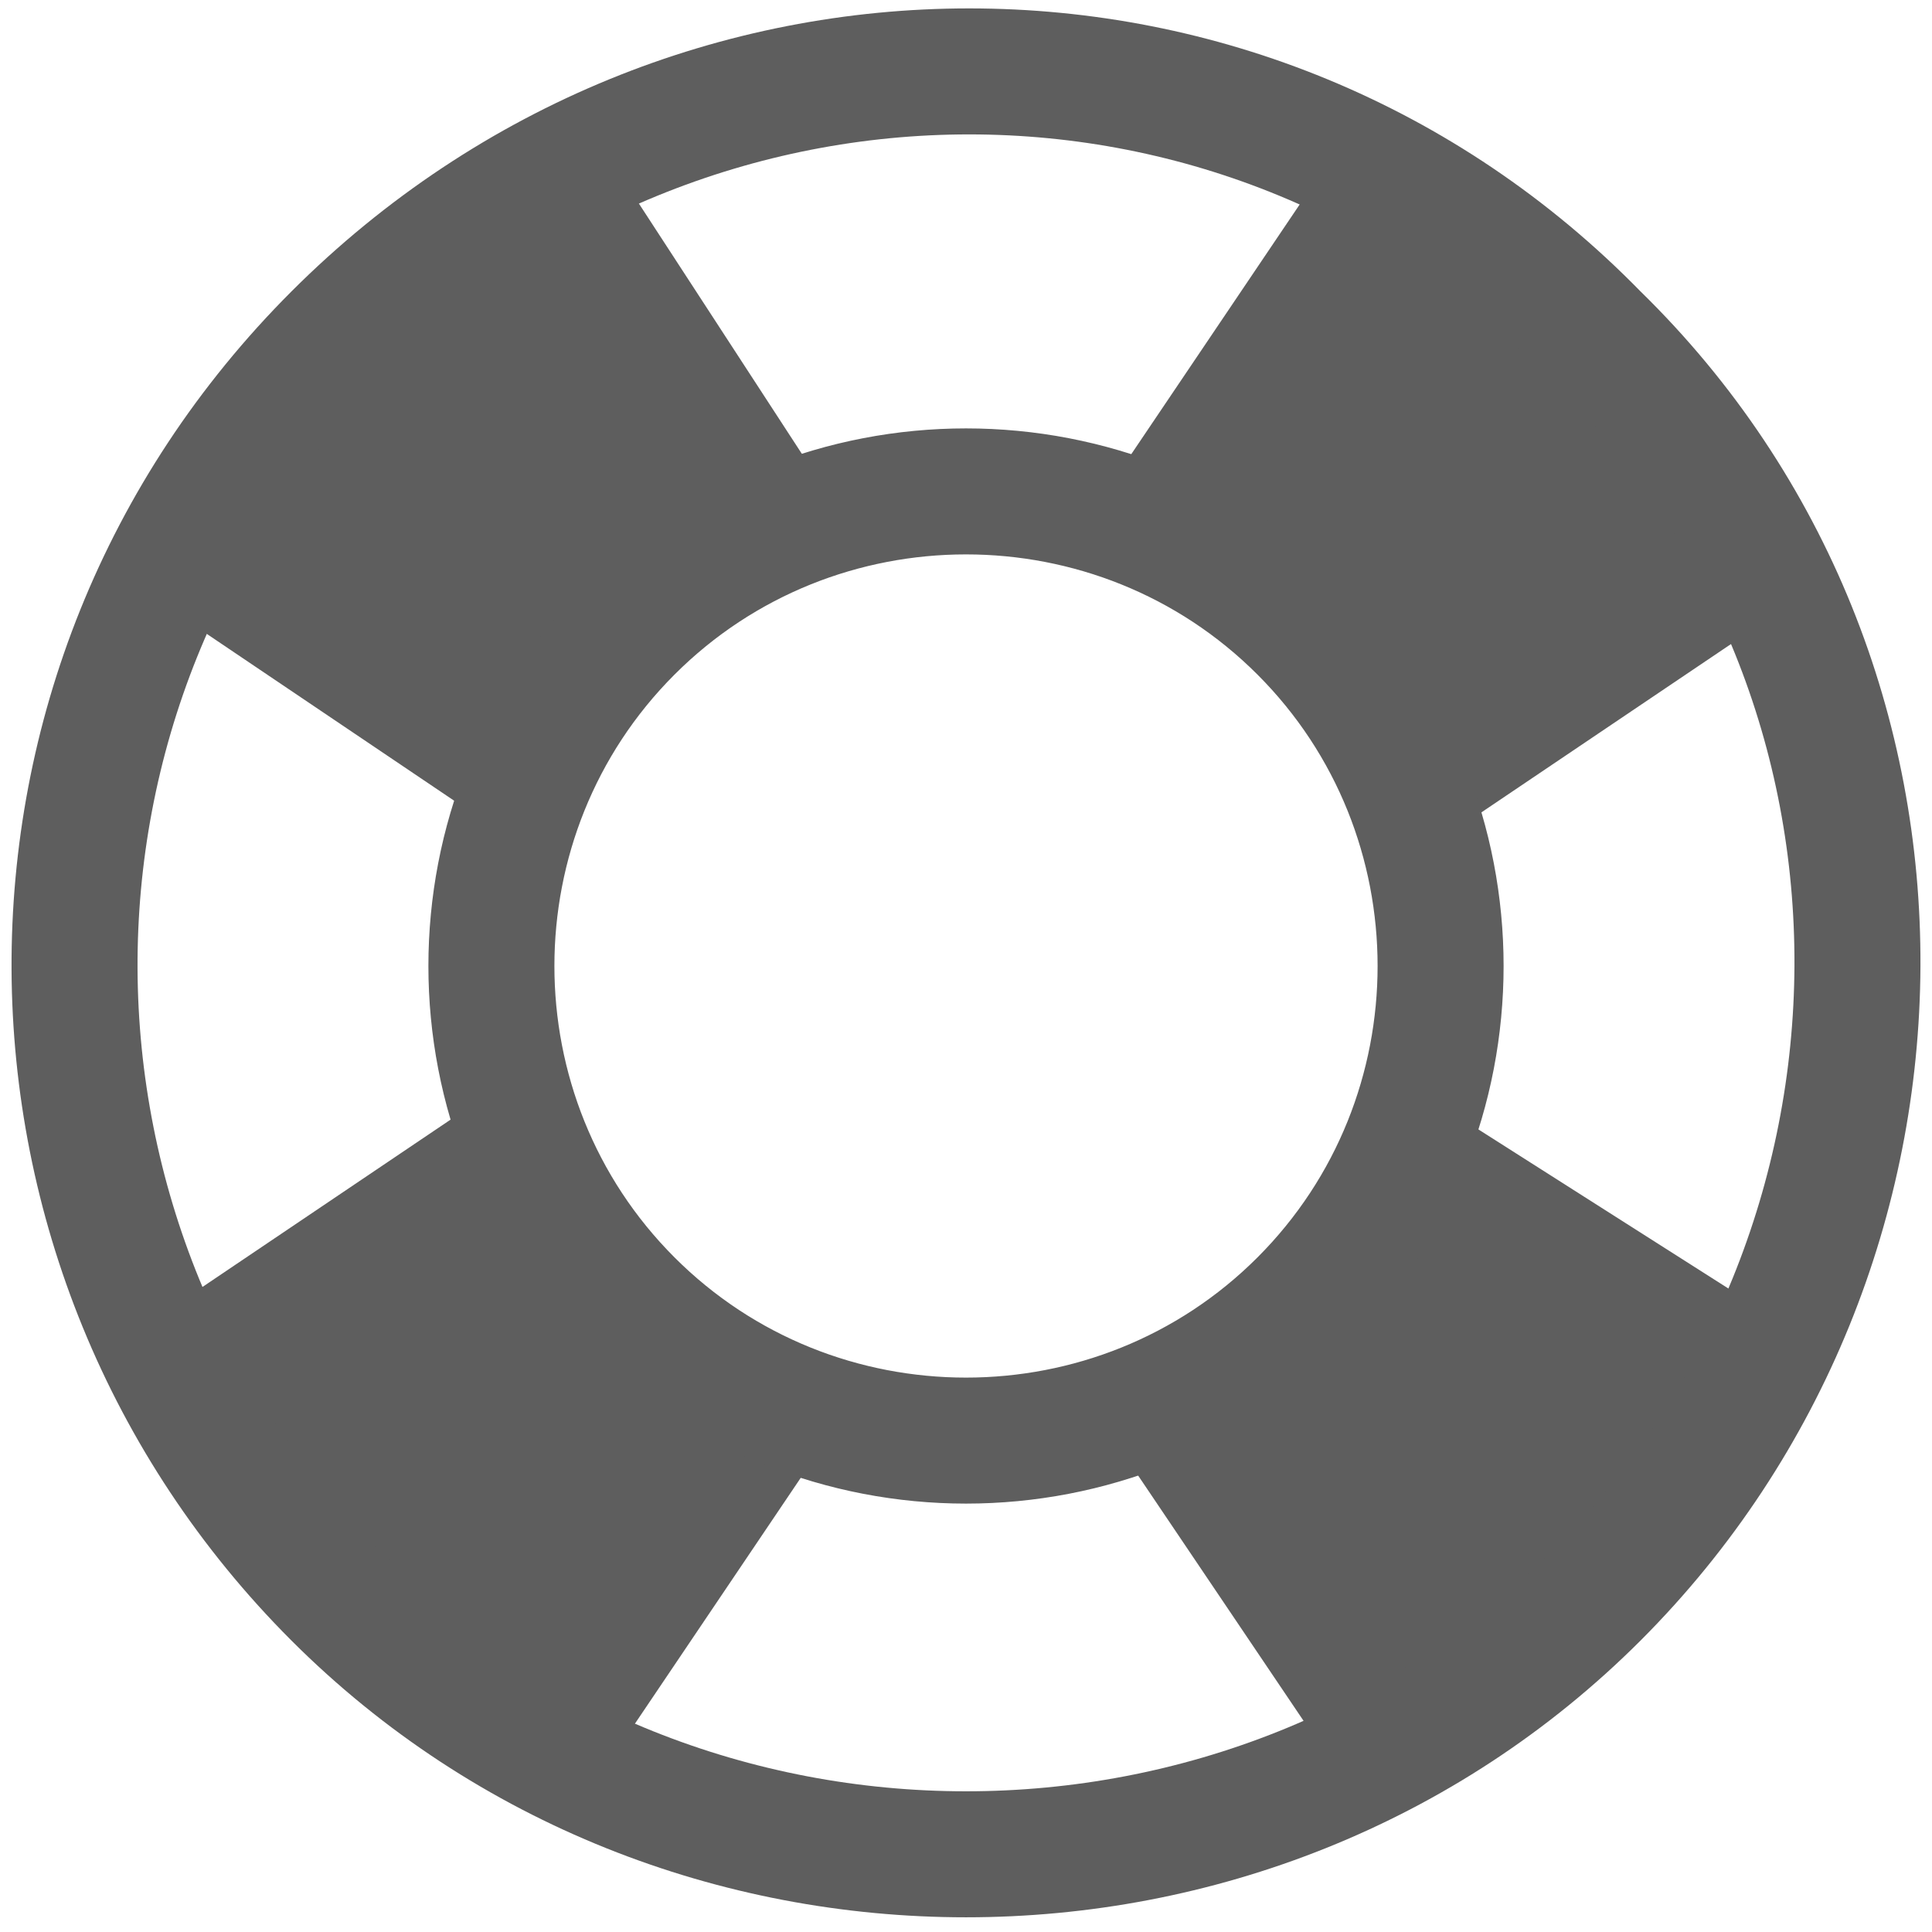 <svg version="1.1" xmlns="http://www.w3.org/2000/svg" xmlns:xlink="http://www.w3.org/1999/xlink" x="0px" y="0px" viewBox="0 0 23 23" style="enable-background:new 0 0 23 23;" xml:space="preserve">
                                  <style type="text/css">
                                      .st0{fill:#5E5E5E;}
                                      .st1{fill:none;stroke:#5E5E5E;stroke-width:1.5;stroke-linecap:round;stroke-linejoin:round;stroke-miterlimit:10;}
                                  </style>
                                  <path class="st0" d="M15.9,1.8L13,6.1c0.9,0.2,1.8,0.7,2.5,1.5c0.7,0.7,1.2,1.6,1.5,2.5l4.3-2.9C20.7,6,20,4.9,19,4
                                      C18.1,3.1,17,2.3,15.9,1.8z"></path>
                                  <path class="st0" d="M15.5,15.5c-0.7,0.7-1.5,1.2-2.4,1.4l2.9,4.3c1.1-0.5,2.2-1.2,3.1-2.2c0.9-0.9,1.7-2,2.2-3.2L16.9,13
                                      C16.7,13.9,16.2,14.8,15.5,15.5z"></path>
                                  <path class="st0" d="M7.1,21.2l2.9-4.3c-0.9-0.2-1.8-0.7-2.5-1.5c-0.7-0.7-1.2-1.6-1.5-2.5l-4.3,2.9C2.3,17,3,18.1,4,19
                                      S6,20.7,7.1,21.2z"></path>
                                  <path class="st0" d="M7.5,7.5C8.2,6.8,9.1,6.3,10,6.1L7.2,1.8C6,2.3,4.9,3.1,4,4S2.3,6,1.8,7.1L6.1,10C6.3,9,6.8,8.2,7.5,7.5z"></path>
                                  <path class="st1" d="M19,4C14.9-0.2,8.2-0.2,4,4s-4.1,10.9,0,15s10.9,4.1,15,0S23.2,8.1,19,4z M7.5,15.5c-2.2-2.2-2.2-5.8,0-8
                                      s5.8-2.2,8,0s2.2,5.8,0,8S9.7,17.7,7.5,15.5z"></path>
                                </svg>